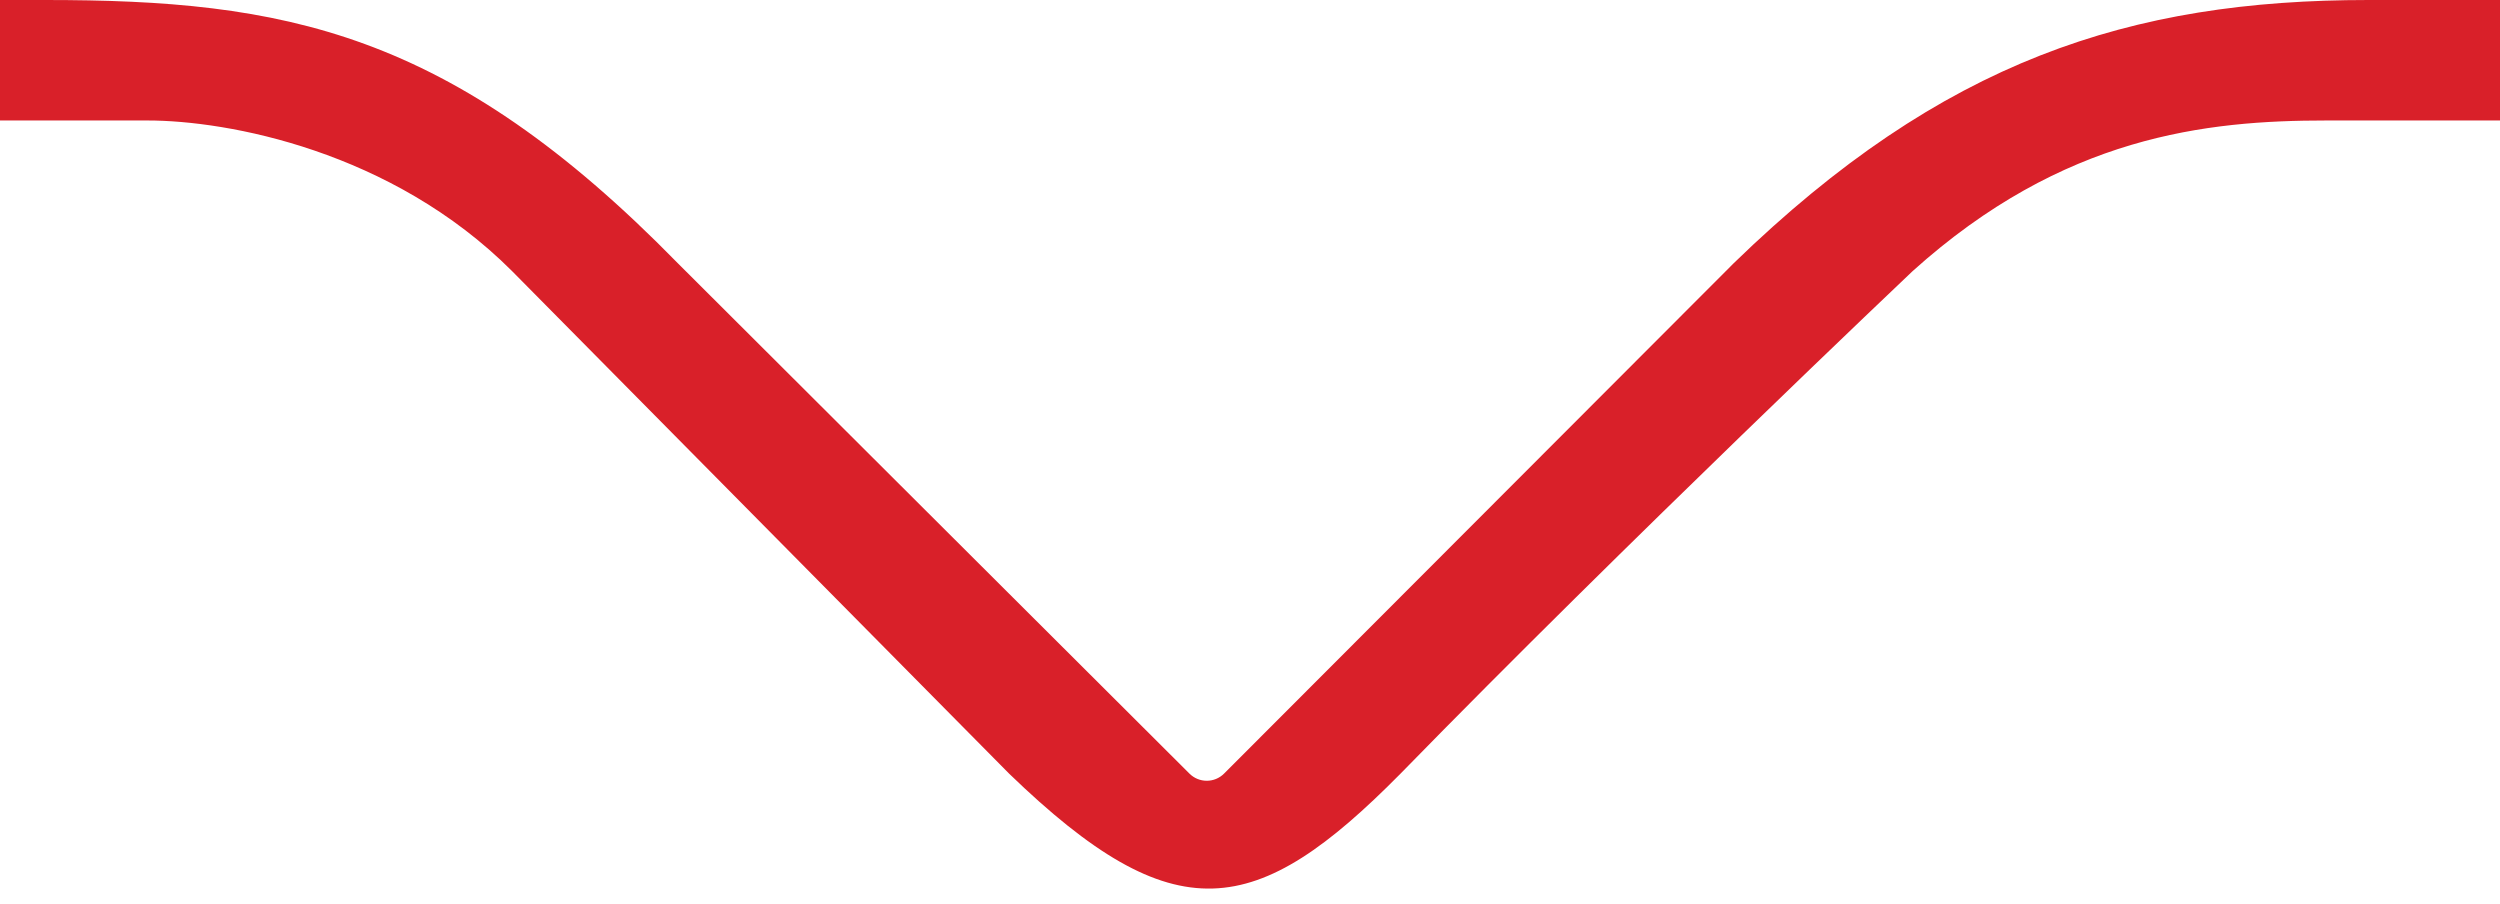 <svg width="83" height="30" viewBox="0 0 83 30" fill="none" xmlns="http://www.w3.org/2000/svg">
<path d="M0 0H1.497C9.401 0 14.933 1 22.5 8.736L39.488 25.682C39.807 26.001 40.322 26.001 40.64 25.682L57.562 8.736C64.5 2 70.727 0 78.636 0C86.545 0 83.37 0 83.37 0L83.306 4C83.306 4 81.222 4 77.24 4C73.258 4 68.5 4.5 63.5 9C63.5 9 54 18 46.5 25.682C41.699 30.543 39 31 33.5 25.682L17 9C13 5 7.553 4 4.898 4H0V0Z" fill="#D92029"/>
</svg>
